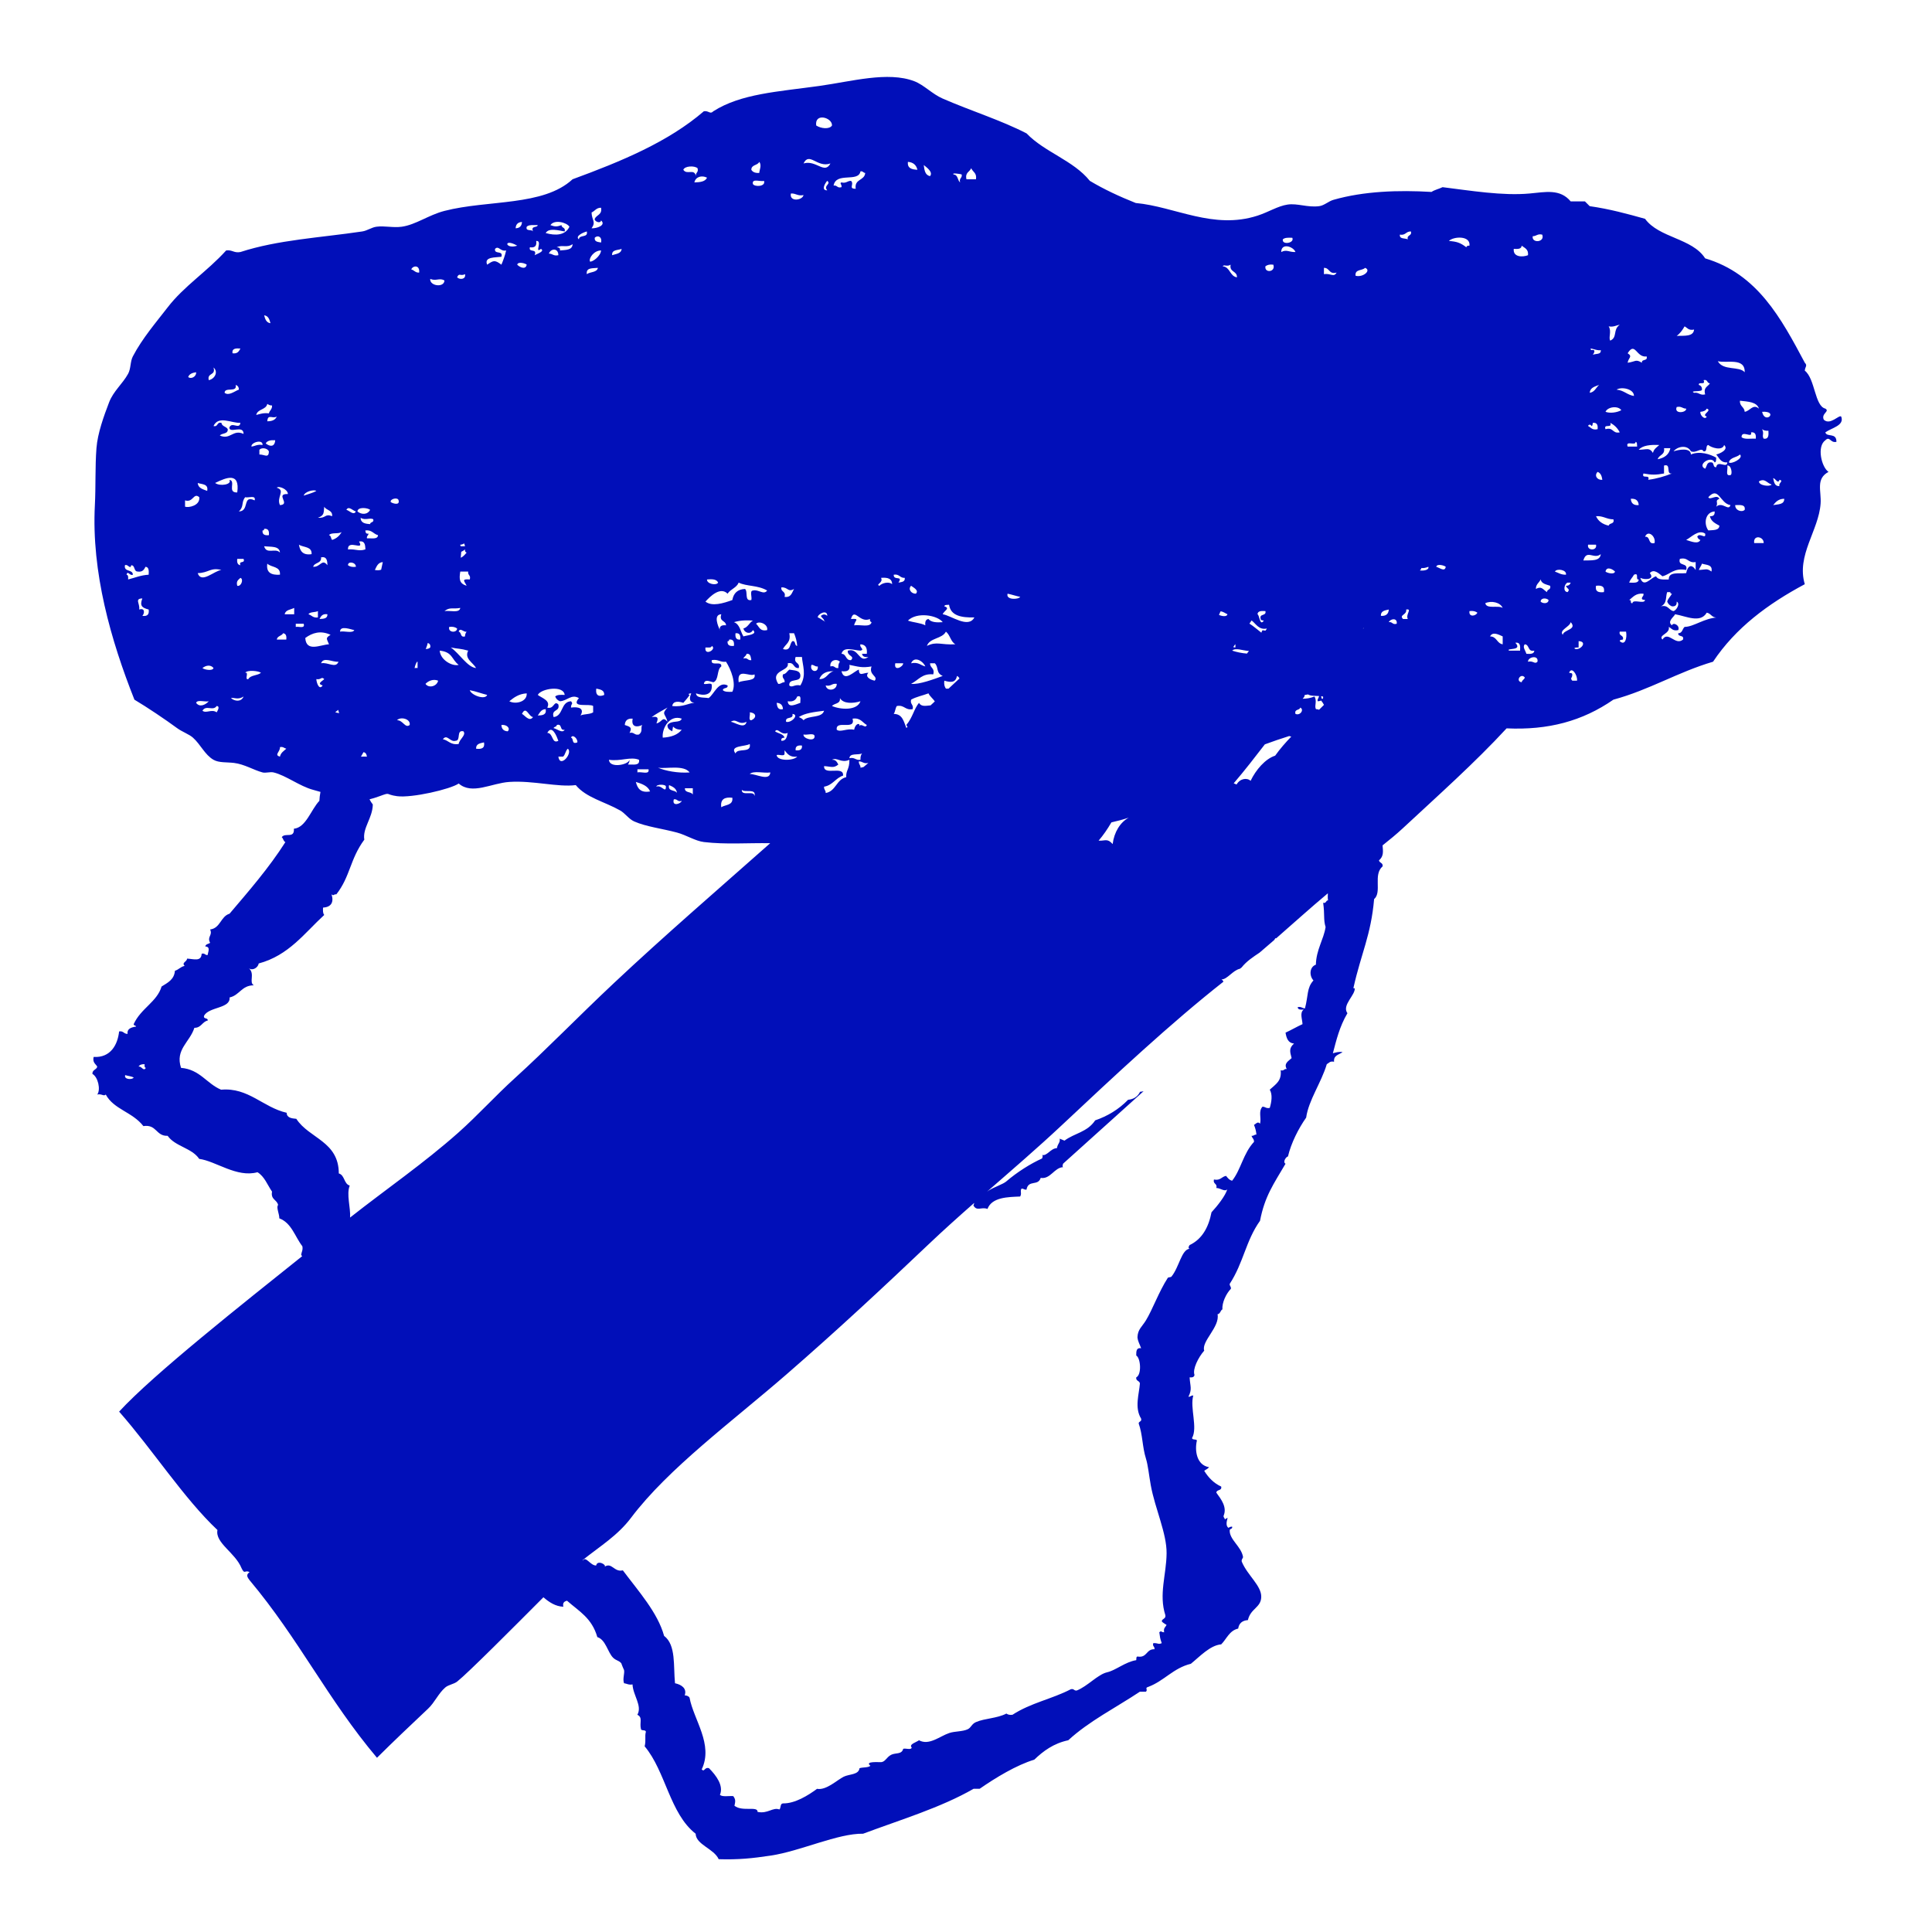 <?xml version="1.0" encoding="utf-8"?>
<!-- Generator: Adobe Illustrator 15.0.0, SVG Export Plug-In . SVG Version: 6.00 Build 0)  -->
<!DOCTYPE svg PUBLIC "-//W3C//DTD SVG 1.1//EN" "http://www.w3.org/Graphics/SVG/1.1/DTD/svg11.dtd">
<svg version="1.1" id="Calque_1" xmlns="http://www.w3.org/2000/svg" xmlns:xlink="http://www.w3.org/1999/xlink" x="0px" y="0px"
	 width="425.199px" height="425.2px" viewBox="0 0 425.199 425.2" enable-background="new 0 0 425.199 425.2" xml:space="preserve">
<path fill="#010FB9" d="M405.215,91.672c-0.482-0.453-2.436,2.018-3.83,0.696c-0.644-1.372,1.396-1.809,0.346-2.438
	c-2.354-0.546-2.247-6.569-4.523-8.354c0.037-0.866,0.652-1.078,0-1.742c-5.206-9.761-10.396-19.542-21.933-22.975
	c-2.853-4.457-10.146-4.475-13.228-8.703c-3.898-1.091-7.816-2.162-12.186-2.785c-0.356-0.34-0.706-0.688-1.046-1.045h-3.133
	c-2.343-2.817-5.546-2.062-9.051-1.739c-5.925,0.544-13.02-0.636-19.146-1.394c-0.78,0.383-1.744,0.577-2.437,1.047
	c-7.278-0.431-14.898-0.174-21.585,1.74c-1.085,0.309-2.008,1.244-3.133,1.392c-2.555,0.337-4.775-0.675-6.962-0.349
	c-2.161,0.325-4.126,1.633-6.614,2.439c-9.743,3.15-18.167-1.992-26.806-2.787c-3.568-1.42-6.975-3.005-10.098-4.873
	c-3.618-4.503-9.949-6.297-13.924-10.445c-5.76-2.957-12.11-4.899-18.451-7.658c-2.322-1.01-4.137-3.018-6.267-3.83
	c-5.813-2.212-13.798,0.057-20.888,1.045c-9.121,1.271-17.269,1.703-23.324,5.57c-0.729,0.76-0.993-0.174-2.089,0
	c-7.852,6.769-18.2,11.043-28.895,14.969c-6.463,5.983-18.625,4.492-28.198,6.963c-3.487,0.899-6.314,3.05-9.398,3.482
	c-1.918,0.268-3.734-0.244-5.571,0c-1.064,0.141-2.047,0.882-3.134,1.042c-9.198,1.372-18.524,1.835-26.805,4.527
	c-1.435,0.272-1.786-0.536-3.134-0.349c-4.204,4.649-9.27,7.839-12.881,12.533c-2.465,3.203-5.583,6.809-7.659,10.791
	c-0.595,1.141-0.4,2.658-1.044,3.83c-1.218,2.21-3.236,3.811-4.177,6.267c-1.148,2.998-2.531,6.785-2.786,10.094
	c-0.315,4.124-0.135,8.437-0.348,12.533c-0.769,14.771,3.512,29.736,8.704,42.82c2.817,1.674,6.797,4.354,9.397,6.266
	c1.096,0.806,2.651,1.346,3.481,2.09c1.719,1.542,2.611,3.769,4.524,4.873c1.203,0.692,2.926,0.5,4.526,0.694
	c2.281,0.279,4.325,1.572,6.268,2.09c0.705,0.187,1.685-0.183,2.436,0c2.744,0.664,5.717,3.033,8.704,3.83
	c0.576,0.154,1.103,0.306,1.607,0.456c-0.122,0.67-0.213,1.332-0.237,1.962c-1.844,1.938-2.958,5.895-5.612,6.141
	c0.169,2.271-1.958,0.766-2.67,1.87c0.363,0.266,0.346,0.903,0.801,1.072c-3.641,5.708-7.994,10.705-12.287,15.757
	c-1.984,0.602-1.988,3.178-4.274,3.478c0.602,1.344-0.747,1.556,0,2.936c-0.355,0.268-0.992,0.251-1.067,0.803
	c1.289,0.042,0.517,1.38,0.535,1.869c-0.646,0.108-0.583-0.489-1.336-0.266c-0.096,1.793-1.73,1.146-3.205,1.064
	c-0.042,0.741-1.281,0.862-0.536,1.605c-0.894,0.175-1.306,0.831-2.138,1.07c-0.164,1.97-1.627,2.644-2.938,3.468
	c-1.013,3.393-4.539,4.776-6.145,8.283c0.003,0.354,0.47,0.245,0.536,0.535c-1.291,0.169-2.036,0.627-1.871,1.604
	c-0.844,0.043-0.894-0.711-1.871-0.535c-0.299,2.869-1.847,5.847-5.608,5.61c-0.273,1.252,0.441,1.517,0.802,2.136
	c-0.167,0.725-1.116,0.664-1.069,1.604c1.232,0.659,1.866,3.461,1.069,4.538c0.975-0.236,1.421,0.474,1.869,0
	c1.784,3.296,5.858,3.814,8.281,6.947c2.946-0.451,2.741,2.244,5.341,2.137c1.652,2.355,5.344,2.673,6.944,5.078
	c3.616,0.461,8.284,4.203,12.824,2.936c1.558,0.934,2.188,2.797,3.206,4.273c-0.339,1.764,1.096,1.756,1.336,2.939
	c-0.473,0.487,0.295,2.008,0.265,2.938c2.716,1.022,3.438,4.043,5.076,6.144c0.154,0.867-0.18,1.239-0.266,1.866
	c0.049,0.13,0.129,0.229,0.22,0.315c-13.07,10.461-32.745,26.002-40.285,34.211c7.406,8.418,14.275,19.13,21.64,26.056
	c-0.548,2.858,3.91,4.953,5.3,8.394c0.719,1.521,0.728,0.299,1.767,0.883c-0.891,0.588-0.437,1.176,0.001,1.766
	c10.888,12.982,17.174,26.197,28.042,39.084c3.649-3.631,7.408-7.18,11.262-10.82c1.449-1.369,2.238-3.324,3.753-4.639
	c0.741-0.639,1.896-0.725,2.649-1.324c2.391-1.893,12.409-11.959,18.965-18.539c1.287,1.102,2.647,2.006,4.387,2.082
	c-0.21-0.92,0.245-1.172,0.798-1.334c2.669,2.354,5.471,3.797,6.681,8.014c1.855,0.568,2.29,3.388,3.476,4.541
	c0.689,0.677,1.428,0.631,1.869,1.336c-0.188-0.297,0.578,1.531,0.531,1.334c0.178,0.791-0.354,1.966,0,2.941
	c0.626,0.084,1.003,0.422,1.869,0.264c0.108,2.412,2.19,4.701,1.069,6.679c1.261,0.625,0.406,1.713,0.801,3.206
	c0.165,0.369,1.026,0.042,1.068,0.537c-0.29,1.076,0.071,1.822-0.267,3.201c4.638,5.519,5.517,14.789,11.22,19.236
	c0.075,2.42,4.021,3.273,5.074,5.605c4.408,0.133,7.392-0.187,11.488-0.799c6.521-0.978,14.755-4.91,20.297-4.808
	c8.299-3.104,17.076-5.726,24.312-9.888h1.337c3.522-2.448,8.117-5.227,12.018-6.407c2.004-1.918,4.255-3.586,7.481-4.274
	c4.594-4.226,10.469-7.164,15.765-10.687h1.332c0.502-0.472-0.367-0.828,0.537-1.069c3.486-1.314,5.479-4.132,9.35-5.074
	c1.928-1.556,4.253-4.092,6.675-4.271c1.205-1.199,1.782-3.029,3.74-3.477c0.173-1.155,0.893-1.777,2.141-1.867
	c0.581-2.582,2.866-2.701,2.935-5.077c0.072-2.489-3.017-4.749-4.271-7.743c-0.189-0.449,0.295-0.865,0.263-1.068
	c-0.368-2.301-3.02-3.817-2.936-5.879c0.021-0.418,0.678-0.209,0.533-0.802c-0.366-0.009-0.586,0.127-0.805,0.267
	c-0.965-0.684,0.099-2.588-0.265-2.137c-0.271,0-0.315,0.219-0.534,0.268c-0.013-0.34-0.341-0.368-0.266-0.801
	c0.789-1.865-0.507-3.582-1.604-5.074c0.052-0.756,1.271-0.336,1.069-1.338c-1.647-0.756-2.821-1.988-3.737-3.471
	c0.352-0.27,0.807-0.441,1.067-0.801c-2.716-0.422-3.206-3.621-2.672-5.879c-0.162-0.371-1.027-0.039-1.072-0.533
	c1.293-2.25-0.503-6.709,0.271-9.35c-0.507-0.061-0.595,0.301-1.066,0.268c0.863-1.742,0.38-2.227,0.263-4.271
	c0.608,0.07,1.003-0.069,1.071-0.537c-0.474-1.27,0.85-3.868,2.139-5.342c-0.678-2.047,3.482-5.205,2.937-8.014
	c0.627-0.086,0.598-0.826,1.066-1.068c-0.108-1.473,0.809-3.438,1.872-4.541c0.059-0.508-0.302-0.59-0.268-1.067
	c3.064-4.699,3.521-9.463,6.675-13.892c1.05-5.436,2.982-8.059,5.612-12.555c-0.668-0.345,0.08-1.502,0.537-1.603
	c0.699-2.964,2.319-6.146,4.005-8.548c0.54-3.854,3.335-7.682,4.54-11.756c0.475-0.235,0.678-0.744,1.6-0.533
	c-0.145-1.486,1.134-1.539,1.872-2.137c-0.917-0.117-1.497,0.104-2.134,0.268c0.769-2.889,1.446-5.825,3.203-8.814
	c-1.308-1.809,1.888-4.051,1.603-5.613c0.002,0.15-0.217,0.307-0.27,0c1.673-7.507,3.856-11.572,4.54-19.499
	c1.793-1.545-0.285-5.39,1.872-7.21c0.128-0.837-0.721-0.707-0.801-1.335c1.106-0.886,0.883-2.083,0.788-3.281
	c1.496-1.191,2.994-2.405,4.415-3.726c7.7-7.162,15.942-14.5,22.883-22.029c9.162,0.417,16.665-1.584,23.506-6.315
	c7.942-2.154,14.14-6.053,21.933-8.354c4.965-7.453,12.095-12.738,20.189-17.058c-1.888-6.355,3.07-11.825,3.481-17.754
	c0.19-2.757-1.12-5.443,1.74-6.963c-1.546-1.045-2.623-5.591-0.697-6.963c1.005-1.008,1.09,0.677,2.438,0.348
	c0.032-2.136-2.153-0.93-2.438-2.088C403.05,94.178,406,93.673,405.215,91.672z M31.327,135.535
	c0.471-0.439,0.669-1.835-0.697-1.391c0.223-1.285-1.085-2.397,0.697-2.437c-0.636,1.668-0.028,2.071,1.392,2.437
	C32.88,135.232,32.417,135.698,31.327,135.535z M32.719,126.483c-1.755,0.103-3.034,0.679-4.525,1.045
	c0.03-0.494,0.058-0.986-0.348-1.045c0.229-1.041,0.743,0.333,1.392,0c-0.002-1.273-2.042-0.509-1.74-2.088
	c0.648-0.333,1.164,1.043,1.393,0c0.896,0.033,0.498,1.359,1.393,1.391c1.094,0.166,1.423-0.433,1.74-1.043
	C32.783,124.796,32.771,125.622,32.719,126.483z M27.554,236.616c0.606,0.194,1.363,0.237,1.869,0.531
	C29.136,237.679,27.207,237.605,27.554,236.616z M30.49,234.747c0.228-0.396,0.673-0.574,1.338-0.535
	c-0.024,0.379-0.046,0.758,0.267,0.803C31.59,235.924,31.158,234.555,30.49,234.747z M291.376,58.949
	c1.305-0.028,1.054,1.5,2.785,1.043c-0.628,1.137-1.277,0.092-2.785,0.349V58.949z M290.303,153.183
	c-0.023,0.134-0.062,0.254-0.116,0.358c-0.017,0.001-0.032-0.003-0.049,0c0.012,0.01,0.021,0.021,0.033,0.031
	c-0.11,0.206-0.229,0.403-0.188,0.762c0.408-0.014,0.634-0.075,0.763-0.173c0.237,0.29,0.449,0.614,0.637,0.967
	c-0.36,0.363-0.72,0.729-1.082,1.08c-0.182-0.083-0.39-0.142-0.664-0.134c-0.453-0.629,0.312-1.757-0.349-2.785
	c-0.951,0.374-1.799,0.488-2.608,0.488c0.114-0.123,0.224-0.25,0.34-0.372c0.037-0.16,0.079-0.309,0.126-0.447
	c0.247-0.03,0.491-0.073,0.726-0.129C288.426,153.188,289.262,153.125,290.303,153.183z M290.748,153.224
	c0.109,0.011,0.218,0.021,0.331,0.037c0.043,0.038,0.085,0.075,0.124,0.116c0.012,0.438-0.121,0.472-0.323,0.388
	C290.858,153.614,290.803,153.433,290.748,153.224z M285.11,157.119c-0.306-1.117,0.903-0.721,1.045-1.391
	C287.085,156.13,286.186,157.574,285.11,157.119z M268.611,134.558c0.471-0.035,1.104,0.442,1.529,0.629
	c-0.122,0.651-1.331,0.4-1.862,0.143C268.385,135.068,268.498,134.813,268.611,134.558z M271.882,142.498
	c-0.167-0.004-0.322-0.04-0.471-0.085c0.15-0.217,0.302-0.438,0.451-0.653C271.906,141.969,271.912,142.215,271.882,142.498z
	 M274.881,143.268c-0.19,0.221-0.352,0.42-0.438,0.563c-0.003,0.004-0.004,0.008-0.006,0.011c-1.204-0.096-2.271-0.329-3.251-0.647
	C271.865,142.473,273.57,143.211,274.881,143.268z M277.452,136.231c0.009,0.34,0.426,0.27,0.694,0.348
	c-0.903,1.324-0.912-1.143-1.392-1.393c0.051-0.76,0.877-0.747,1.741-0.695C278.758,135.681,277.082,134.934,277.452,136.231z
	 M278.812,138.324c-0.088,0.164-0.18,0.32-0.289,0.456c-0.051,0.064-0.63-0.14-0.701-0.031c-0.094,0.141-0.159,0.312-0.218,0.494
	c-0.875-0.665-1.674-1.407-2.626-1.997c0.158-0.231,0.317-0.461,0.475-0.692C276.373,137.217,277.035,138.716,278.812,138.324z
	 M278.372,163.818c1.745-0.645,3.528-1.251,5.347-1.825c0.15,0.046,0.312,0.078,0.469,0.118c-1.255,1.303-2.458,2.668-3.549,4.197
	c-2.172,0.694-4.246,3.119-5.408,5.541c-0.771-0.73-2.314-0.541-3.083,0.805c-0.208-0.088-0.421-0.174-0.63-0.263
	C273.975,169.521,276.19,166.642,278.372,163.818z M282.325,52.683c0.41-0.401,1.231-0.396,2.089-0.349
	C284.96,53.529,282.083,53.987,282.325,52.683z M285.11,55.467c-1.459,0.046-1.943-0.634-3.134,0
	C281.972,53.375,284.662,54.25,285.11,55.467z M278.497,58.601c0.402-0.292,0.933-0.461,1.739-0.349
	C280.82,59.905,278.234,60.172,278.497,58.601z M270.838,58.252c-0.318,1.709,1.458,1.326,1.391,2.785
	c-1.599-0.255-1.463-2.25-3.132-2.437C269.337,58.134,270.025,58.772,270.838,58.252z M244.599,180.993
	c1.323-0.294,2.598-0.638,3.813-1.04c-1.873,1.022-3.204,3.164-3.538,5.814c-1.175-1.363-1.712-0.647-3.091-0.756
	C242.798,183.839,243.729,182.485,244.599,180.993z M224.537,131.359c-0.433,0.633-3.228,0.696-2.784-0.697
	C222.727,130.847,223.562,131.173,224.537,131.359z M199.726,159.983c-0.084,0.079-0.167,0.156-0.25,0.235
	c-0.575-1.388-0.832-3.095-2.789-3.099c0.355-0.457,0.341-1.282,0.695-1.74c1.694-0.3,1.788,0.998,3.481,0.695
	c0.253-1.065-0.6-1.023-0.349-2.088c1.103-0.638,2.572-0.91,3.831-1.392c0.247,0.615,1.035,1.193,1.385,1.782
	c-0.309,0.287-0.62,0.577-0.93,0.864c-0.92,0.062-2.025,0.396-2.545-0.559c-1.146,1.407-1.345,3.136-2.785,4.873
	C199.545,159.708,199.639,159.843,199.726,159.983z M176.842,158.512c-0.255-0.327-0.631-0.529-1.045-0.697
	c1.346-0.879,3.31-1.104,5.572-1.394C180.864,158.125,177.91,157.375,176.842,158.512z M179.278,161.994
	c0.116,1.376-2.623,0.562-2.436-0.348C177.563,161.852,179.129,161.214,179.278,161.994z M148.297,175.918
	c0.838-0.144,0.756,0.636,1.74,0.346C149.86,176.891,147.815,177.607,148.297,175.918z M147.252,172.785
	c0.806,0.355,1.621,0.701,1.741,1.74C148.608,173.75,146.915,174.283,147.252,172.785z M144.814,168.957
	c1.831,0.294,5.674-0.679,6.964,1.043C149.168,170.198,146.377,169.638,144.814,168.957z M134.022,167.215
	c2.584,0.39,4.73-0.762,6.614,0c0.229,1.387-1.323,0.997-2.436,1.043c0.184-0.279,0.363-0.564,0.348-1.043
	C138.317,168.356,134.093,169.142,134.022,167.215z M125.668,155.728c-0.032-0.952,0.58-0.701,0-1.394
	c-2.312,0.126-1.639,3.235-3.829,3.481c-0.566-1.842,1.462-1.091,1.044-2.785c-1.011-0.971-0.903,1.143-2.438,0.697
	c0.798-1.529-1.087-2.049-2.089-2.785c0.697-1.418,5.715-2.197,5.918,0c-0.856-0.048-1.677-0.055-2.088,0.346
	c0.195,0.503,0.542,0.85,1.044,1.045c1.648-0.089,2.493-1.653,4.178-0.697c-1.953,2.288,2.354,1.134,3.133,1.742v1.392
	c-0.687,0.475-1.988,0.333-2.785,0.697C128.661,155.982,127.452,155.462,125.668,155.728z M127.061,163.385
	c-1.361,0.549-0.721-0.904-1.393-1.043C126.019,161.465,127.208,162.619,127.061,163.385z M122.884,163.037
	c-1.494,0.782-1.094-1.742-2.438-1.739C121.51,159.355,122.535,162.096,122.884,163.037z M121.839,160.252
	c0.085-0.379,0.691-0.235,0.695-0.697c1.299-0.37,0.55,1.307,1.74,1.045C123.79,161.506,122.473,160.346,121.839,160.252z
	 M123.927,166.518c0.502-0.424,0.528-1.328,1.044-1.739c1.177,0.938-1.73,4.409-2.087,1.739H123.927z M103.388,151.897
	c1.369,0.255,2.524,0.725,3.83,1.045C106.777,154.121,103.724,153.019,103.388,151.897z M104.78,164.779
	c-0.05-1.095,0.894-1.198,1.741-1.394C106.764,164.672,105.971,164.924,104.78,164.779z M102.692,128.92
	c-1.597-0.505-1.673-1.409-1.394-3.133h1.741c-0.144,0.841,0.636,0.758,0.348,1.742C101.36,127.357,102.325,128.008,102.692,128.92z
	 M102.692,139.016c-0.186,0.281-0.362,0.566-0.349,1.045c-1.117,0.305-0.721-0.904-1.393-1.045
	C101.247,137.995,102.072,139.225,102.692,139.016z M102.692,121.611c-0.363,0.449-0.738,0.887-1.29,1.148
	c0.02-0.422,0.079-0.863,0.104-1.312c0.303-0.153,0.605-0.307,0.836-0.533C102.288,121.319,102.42,121.535,102.692,121.611z
	 M101.39,120.225c-0.032-0.115-0.06-0.229-0.109-0.343c0.366-0.02,0.639-0.133,0.865-0.292c0.074,0.194,0.146,0.398,0.198,0.627
	C102.041,120.205,101.713,120.216,101.39,120.225z M101.299,133.795c-0.178,1.215-2.274,0.51-3.48,0.697
	C99.026,133.542,99.576,134.104,101.299,133.795z M100.603,138.32c-0.03,1.036-2.076,0.932-1.74-0.349
	C99.67,137.86,100.199,138.028,100.603,138.32z M100.951,146.328c-1.421,0.368-4.031-1.069-4.178-3.133
	C99.651,143.489,99.379,145.171,100.951,146.328z M100.255,163.037c1.262-0.015,0.082-2.471,1.74-2.088
	c0.676,0.852-0.892,1.685-1.045,2.785c-1.793,0.286-2.227-0.791-3.48-1.045C98.402,161.445,99.051,163.403,100.255,163.037z
	 M99.21,142.498c1.712,0.342,2.042,0.198,3.83,0.697c-0.9,1.77,1.058,2.602,1.739,3.828
	C102.891,146.883,101.093,143.792,99.21,142.498z M132.282,53.377c-0.665-0.146-1.498-0.124-1.393-1.043
	C131.542,51.65,132.567,52.131,132.282,53.377z M182.066,41.889c-1.543,0.044-0.312-1.812,0-2.088
	C183.004,40.537,181.131,40.812,182.066,41.889z M176.146,154.682c-0.968,0.307-2.653,1.259-2.786-0.348
	c1.232,0.187,1.794-0.296,2.09-1.045C176.496,152.94,176.067,154.066,176.146,154.682z M174.406,157.119
	c1.572,0.148-0.265,2.062-1.394,1.74C172.727,157.53,174.691,158.449,174.406,157.119z M176.146,150.853
	c-1.271-0.309-1.854,0.616-2.438,0c-0.175-1.683,2.43-0.588,2.438-2.088c0.027-1.304-1.366-1.188-2.438-1.394
	c-0.466,0.349-0.685,0.943-1.395,1.045c-0.285,0.984,0.492,0.901,0.351,1.74c-0.624-0.044-0.735,0.427-1.394,0.348
	c-1.927-3.105,2.619-2.748,2.088-4.527c1.527-0.366,1.145,1.18,2.438,1.045c0.325-1.365-1.208-0.877-0.694-2.437h1.392
	C176.606,146.413,177.576,148.514,176.146,150.853z M172.315,156.074c-1.165,0.239-1.271-0.583-1.391-1.392
	C171.811,154.724,172.274,155.189,172.315,156.074z M165.702,129.965c-0.771,0.043-0.147,1.476-0.348,2.09
	c-1.604,0.327-0.668-1.888-1.394-2.438c-1.666,0.074-2.52,0.96-2.784,2.438c-1.989,0.725-4.473,1.48-5.919,0.347
	c1.017-1.13,3.254-3.362,4.874-1.74c0.624-1.001,1.97-1.28,2.438-2.436c1.742,0.86,4.216,0.529,6.267,1.74
	C168.081,131.032,166.876,129.632,165.702,129.965z M168.836,138.67c-1.641,0.359-1.75-0.804-2.438-1.394
	C167.011,136.573,169.104,137.335,168.836,138.67z M161.524,136.928c1.634-0.488,3.105-0.412,4.178-0.349
	c-0.807,0.468-1.082,1.47-2.089,1.74c0.226,1.027,1.581,1.363,2.089,0.351c1.186,0.981-1.375,1.151-2.089,1.391
	C162.954,138.979,162.824,137.37,161.524,136.928z M161.524,142.149c-0.911,0.098-1.497-0.126-1.393-1.045
	c0.296,0.065,0.329-0.135,0.349-0.349C161.398,140.651,161.623,141.239,161.524,142.149z M165.354,145.283
	c-0.838,0.142-0.755-0.636-1.741-0.349c0.123-0.457,0.613-0.546,0.696-1.043C165.228,143.785,165.207,144.617,165.354,145.283z
	 M161.873,139.365c0.917-0.104,1.142,0.481,1.044,1.391C161.999,140.863,161.775,140.275,161.873,139.365z M166.051,148.416
	c0.444,1.57-2.161,1.143-3.481,1.74C162.143,146.827,164.984,149.061,166.051,148.416z M165.006,156.771
	c1.596,0.154,1.473,1.26,0.349,1.742C164.599,158.571,165.197,157.278,165.006,156.771z M158.393,138.67
	c-0.004-0.032,0-0.057-0.002-0.087c-0.301-0.687-1.49-3.316,0.351-3.397c-0.534,1.694,1.01,1.311,1.045,2.438
	c-0.879-0.097-1.451,0.118-1.396,0.958C158.465,138.754,158.488,138.81,158.393,138.67z M147.949,160.949
	c0.39-2.058-0.301-0.34,2.088-0.349c-0.867,1.106-2.306,1.64-4.179,1.742c-0.219-2.108,1.564-5.134,4.179-4.179
	c-0.362,1.083-2.194,0.229-3.134,1.392C146.845,160.428,147.438,160.646,147.949,160.949z M140.637,161.646
	c-1.064,0.25-1.023-0.601-2.088-0.348c0.698-1.274-0.026-1.385-1.045-1.742c0.064-0.979,0.604-1.483,1.74-1.392
	c-0.405,1.868,0.972,1.949,2.089,1.392C140.935,160.287,141.545,160.914,140.637,161.646z M142.726,169.303
	c0.278,1.324-1.646,0.442-2.437,0.697v-0.697H142.726z M158.044,128.226c-0.414,0.725-2.547,0.252-2.438-0.697
	C156.761,127.417,157.748,127.477,158.044,128.226z M155.258,142.498c0.552-0.031,1.328,0.167,1.392-0.349
	C157.867,142.851,154.974,144.553,155.258,142.498z M174.406,141.104c-0.717,0.562-0.273,2.28-2.09,1.742
	c0.513-1.115,1.828-1.422,1.395-3.481h1.044c0.345,0.816,0.611,1.709,0.697,2.785C174.792,142.11,175.208,140.998,174.406,141.104z
	 M172.665,131.359c0.372-1.302-0.863-0.993-0.697-2.091c1.491-0.076,1.418,1.159,2.785,0.349
	C174.279,130.42,174.144,131.559,172.665,131.359z M111.743,160.949c-0.886-0.043-1.351-0.507-1.395-1.394
	C111.519,159.405,112.406,160.291,111.743,160.949z M115.92,152.594c0.126,1.866-2.458,2.486-3.829,1.74
	C113.113,153.5,114.173,152.703,115.92,152.594z M117.314,157.815c-0.838,1.15-1.852-0.444-2.438-0.697
	C115.782,155.198,116.339,157.715,117.314,157.815z M118.357,157.467c0.447-0.597,0.721-1.37,1.742-1.394
	C120.32,157.341,119.378,157.443,118.357,157.467z M131.238,151.549c0.85,0.196,1.791,0.298,1.74,1.394
	C131.985,153.378,130.986,153.215,131.238,151.549z M143.074,174.178c-2.123,0.381-2.784-0.699-3.134-2.09
	C141.269,172.501,142.567,172.944,143.074,174.178z M146.904,155.728c-1.427,1.515-0.441,1.274,0,3.131
	c-1.137-1.376-1.163,0.116-2.437,0.348c0.376-0.999,0.565-1.652-1.044-1.391C144.486,157.021,145.727,156.407,146.904,155.728z
	 M146.555,173.133c-0.012,1.596-0.99-0.512-2.088,0C144.41,172.561,146.613,172.561,146.555,173.133z M152.474,173.481v1.391
	c-0.329-0.714-1.793-0.294-1.74-1.391H152.474z M147.949,155.379c0.177-1.237,1.589-0.988,2.437-0.697
	c0.482-0.562,0.985-1.102,1.393-1.739c-0.535-0.186-0.021-0.364,0.349-0.349c-0.425,1-0.509,1.918,0.696,2.088
	C151.656,154.691,150.351,155.673,147.949,155.379z M156.65,150.853c0.061-0.753-1.232-0.157-1.739-0.349
	c0.2-1.147,1.313-0.499,2.089-0.348c1.266-0.473,0.7-2.781,1.739-3.481c0.211-1.37-2.408,0.089-2.089-1.392
	c1.435-0.272,1.788,0.533,3.135,0.349c1.128,1.776,2.271,4.792,1.393,6.614c-0.859,0.046-1.678,0.053-2.089-0.348
	c0.039-0.658,1.149-0.242,1.044-1.045c-2.041-1.001-2.919,1.875-4.177,2.785c-1.079-0.196-2.648,0.096-2.785-1.043
	C154.912,153.208,156.786,153.021,156.65,150.853z M161.177,175.57c0.206,1.713-1.528,1.489-2.438,2.088
	C158.496,175.905,159.462,175.365,161.177,175.57z M160.829,158.858c1.315-0.875,1.638,0.845,3.479,0
	C163.925,160.592,161.668,158.915,160.829,158.858z M165.006,163.733c0.42,2.16-2.703,0.777-3.133,2.088
	C160.438,164.023,164.098,164.345,165.006,163.733z M166.051,175.221c0.002-1.396-2.914,0.128-2.787-1.392
	C163.942,174.544,166.482,173.399,166.051,175.221z M165.006,170.348c0.824-0.801,3.125-0.126,4.524-0.348
	C169.399,172.031,166.367,170.294,165.006,170.348z M173.36,161.297c-0.195,0.847-0.298,1.79-1.392,1.739
	c-0.127-0.592,0.272-0.657,0.697-0.694c-0.28-0.882-1.434-0.889-2.089-1.394C171.205,160.008,171.854,161.963,173.36,161.297z
	 M172.665,165.822v-0.697c0.63,0.764,1.17,1.616,2.785,1.393c-0.787,0.943-4.42,1.023-4.525-0.348
	C171.429,165.98,172.724,166.577,172.665,165.822z M175.103,165.125c-0.104-0.917,0.481-1.141,1.392-1.043
	C176.6,164.999,176.013,165.225,175.103,165.125z M178.582,146.328c0.626-0.045,0.733,0.425,1.394,0.347
	C180.18,148.213,178.095,147.876,178.582,146.328z M184.851,153.637c0.74,1.291,2.889,1.206,4.524,0.697
	c-0.746,2.116-4.388,1.859-6.268,1.045C183.619,154.728,185.019,154.967,184.851,153.637z M181.717,150.853
	c1.207,0.279,1.338-0.519,2.438-0.349C184.204,151.98,181.944,152.266,181.717,150.853z M184.501,147.022
	c-0.838,0.144-0.756-0.636-1.741-0.348c-0.211-1.3,1.265-1.827,2.09-1.043C184.579,145.94,184.476,146.417,184.501,147.022z
	 M183.458,147.719c-1.311,0.315-1.471,1.779-3.134,1.742C180.764,148.277,181.792,147.68,183.458,147.719z M181.369,136.58
	c0.813,0.771-0.894-0.609-1.395-0.696c-0.075-0.725,2.103-1.881,2.09-0.349c-0.517-0.403-0.879-0.403-1.394,0
	C180.794,135.992,181.284,136.083,181.369,136.58z M181.369,168.606c1.578,0.1,2.085,0.512,3.132-0.348
	c-0.302-0.508-0.521-1.102-1.394-1.043c1.128-0.629,2.009,0.825,3.829,0c0.043,2.146-0.801,2.282-0.695,3.828
	c-2.19,0.479-2.245,3.094-4.525,3.481c0.044-0.623-0.426-0.734-0.348-1.391c1.894-0.312,2.515-1.893,4.176-2.437
	C185.746,168.408,181.236,170.827,181.369,168.606z M184.154,160.6c-0.317-2.29,4.237,0.292,3.48-2.437
	c1.765-0.257,2.154,0.862,3.133,1.392c-0.316,0.954-1.221-0.618-1.741,0.349c0.522-0.753-0.706-0.971-1.044,0.696
	C186.369,160.237,184.97,161.243,184.154,160.6z M189.724,165.822c-0.271,0.311-0.375,0.786-0.348,1.394
	c-1.1,0.169-1.229-0.627-2.438-0.349C187.01,165.661,188.857,166.231,189.724,165.822z M191.112,167.91
	c-0.35,0.298-0.699,0.597-1.053,0.891c-0.213,0.067-0.438,0.121-0.684,0.156c0.044-0.627-0.428-0.736-0.349-1.394
	C189.846,167.555,190.052,168.16,191.112,167.91z M191.116,148.067c-1.1-0.033-2.076,0.93-2.09-0.697
	c-1.017,0.292-3.211,2.866-3.829,0.349c1.19,0.146,1.982-0.104,1.74-1.392c2.002,0.392,2.715,0.704,4.874,0.347
	c-0.679,1.931,1.542,2.116,0.697,3.133C191.61,149.62,190.247,148.98,191.116,148.067z M191.812,136.928
	c-0.246,1.261-2.537,0.479-3.829,0.697c0.167-1.115,1.364-1.533-0.696-1.394c0.753-2.652,1.868,1.001,4.179,0
	C191.407,136.636,191.542,136.852,191.812,136.928z M189.375,143.195c1.042-0.229-0.333-0.745,0-1.394
	c1.115,0.046,1.532,0.79,1.393,2.09h-1.044c0.084,0.612,0.599,0.793,1.394,0.695c-2.131,1.537-2.058-2.112-4.525-1.391
	c-0.205,1.221,1.645,1.145,0.695,2.088c-1.255,0.096-0.944-1.376-2.088-1.392C185.641,142.167,187.85,143.121,189.375,143.195z
	 M193.553,128.92c-0.946-0.318,0.926-0.646,0.348-1.74c1.412-0.137,2.428,0.126,2.437,1.394
	C195.625,127.901,194.057,128.336,193.553,128.92z M203.649,137.625c-1.062-0.564-2.644-0.605-3.831-1.045
	c1.976-1.966,6.466-1.204,7.66,0.349c-1.389,0.111-2.572,0.02-3.133-0.697C203.734,136.314,203.552,136.831,203.649,137.625z
	 M203.649,146.674c-1.03-0.244-1.516-1.037-3.134-0.697C201.188,144.325,203.104,145.429,203.649,146.674z M197.73,128.226
	c1.101-1.674-1.089-0.322-1.044-1.742c1.272-0.229,1.336,0.753,2.438,0.697C199.229,128.099,198.396,128.08,197.73,128.226z
	 M198.775,145.977c0.008,0.797-2.113,1.896-1.741,0H198.775z M201.561,130.662c-1.043,0.024-1.767-1.023-1.045-1.742
	C201.102,129.353,202.294,129.933,201.561,130.662z M200.515,150.504c1.679-0.871,2.415-2.323,4.874-2.088
	c0.4-1.444-0.729-1.356-0.694-2.439h1.044c0.907,0.882,0.174,2.114,1.74,2.787C205.48,149.489,202.291,150.696,200.515,150.504z
	 M203.998,142.149c0.628-1.807,3.36-1.515,4.178-3.133c0.926,0.701,1.042,2.208,2.088,2.785
	C207.033,141.982,206.201,141.087,203.998,142.149z M207.827,149.807c1.466,0.431,2.498,0.453,2.784-1.043
	c0.312,0.149,0.479,0.348,0.542,0.568c-0.801,0.745-1.593,1.48-2.383,2.215c-0.204,0.028-0.404,0.033-0.596,0.001
	C207.883,151.144,207.717,150.617,207.827,149.807z M207.479,135.187c0.216-0.729,1.786-1.309,0.35-1.74
	c0.056-0.409,0.634-0.294,1.043-0.349c0.354,2.432,2.718,2.854,5.571,2.785C213.121,138.411,209.354,135.465,207.479,135.187z
	 M213.745,37.017c0.331,0.83,1.288,1.032,1.044,2.437h-2.088C212.347,37.938,213.421,37.855,213.745,37.017z M211.657,38.408
	c0.142,0.841-0.638,0.758-0.35,1.742c-0.599-0.446-0.433-1.659-1.394-1.742C209.214,37.977,211.354,38.255,211.657,38.408z
	 M204.694,38.756c-1.091-0.185-1.254-1.298-1.394-2.437C203.991,36.881,205.398,37.879,204.694,38.756z M199.818,35.625
	c1.188,0.087,1.845,0.708,2.091,1.74C200.7,37.295,199.646,37.075,199.818,35.625z M189.375,37.713
	c0.562-0.098,0.599,0.329,1.044,0.348c-0.127,1.729-2.438,1.274-2.089,3.479c-1.73,0.026-0.227-1.023-1.044-1.74
	c-0.819-0.009-1.024,0.601-2.089,0.349c-0.517,0.152,0.138,0.444,0,1.043c-0.984,0.289-0.901-0.49-1.74-0.347
	C183.999,37.768,188.92,40.228,189.375,37.713z M183.109,27.617c-0.545,0.897-2.459,0.684-3.48,0
	C179.244,24.756,183.181,25.853,183.109,27.617z M182.761,35.971c-1.275,2.489-3.133-0.825-5.918,0
	C178.118,33.322,179.873,37.014,182.761,35.971z M174.057,42.586c1.122-0.077,1.473,0.616,2.785,0.348
	C176.613,44.112,173.681,44.498,174.057,42.586z M168.139,39.801c0.451,1.291-2.062,1.383-2.438,0.697
	C165.423,39.174,167.349,40.054,168.139,39.801z M167.095,35.625c0.608,0.708,0.029,1.82,0,2.437
	c-0.866,0.052-1.445-0.181-1.741-0.697C165.353,36.202,166.752,36.444,167.095,35.625z M155.606,39.104
	c-0.394,0.882-1.543,1.01-2.785,1.045C153.087,38.896,154.435,38.515,155.606,39.104z M153.519,37.017
	c0.287,0.984-0.491,0.901-0.348,1.74c-0.376-1.779-1.99-0.157-2.785-1.392C150.695,36.509,152.82,36.42,153.519,37.017z
	 M136.809,54.771c-0.081,1.078-1.234,1.086-2.089,1.394C134.599,54.884,135.988,55.11,136.809,54.771z M130.193,46.764
	c0.734-0.309,1.029-1.06,2.09-1.045c0.286,1.563-0.998,1.555-1.393,2.438c-0.149,0.562,1.297,1.169,1.393,0.349
	c1.179,1.088-0.974,1.792-2.09,1.739C131.224,48.793,130.242,48.496,130.193,46.764z M132.282,55.119
	c-0.094,1.313-1.992,2.633-2.438,2.437C129.532,56.811,130.74,55.112,132.282,55.119z M131.585,58.949
	c-0.205,1.069-1.718,0.834-2.437,1.392C128.927,58.84,130.438,59.078,131.585,58.949z M129.149,50.94
	c0.336,1.496-1.709,0.612-1.74,1.742C126.481,51.958,128.393,51.137,129.149,50.94z M123.231,55.119
	c0.127-0.592-0.271-0.657-0.696-0.696c1.15-0.636,2.235,0.213,3.481-0.697C125.98,55.082,124.504,54.999,123.231,55.119z
	 M122.884,56.164c-1.063,0.25-1.269-0.357-2.089-0.348C121.241,54.633,122.88,54.544,122.884,56.164z M124.275,50.94
	c0.254-0.949-0.689-0.701-0.695-1.393c-0.985,0.366-1.45,0.366-2.438,0c0.81-1.289,3.571-0.625,4.178,0.351
	c-0.892,1.92-3.082,2.005-5.222,1.391C120.772,50.065,123.024,50.745,124.275,50.94z M119.053,54.771
	c0.948,0.529-0.933,1.122-1.391,1.394c0.65-1.581-1.385-0.475-1.045-1.742c1.089,0.161,1.554-0.303,1.393-1.392
	C119.498,52.887,117.538,55.951,119.053,54.771z M115.92,49.898c0.449-0.481,1.512-0.347,2.437-0.351
	c-0.14,0.672-1.594,0.032-1.043,1.393C117.057,50.385,115.61,51.021,115.92,49.898z M115.92,58.252c-0.247,1.252-1.633,0.49-2.089,0
	C113.979,57.477,115.68,57.98,115.92,58.252z M114.876,48.853c-0.042,0.886-0.506,1.35-1.394,1.391
	C113.526,49.36,113.991,48.896,114.876,48.853z M113.832,54.074C111.089,54.951,110.739,52.28,113.832,54.074L113.832,54.074z
	 M110.35,56.512c0.458-1.502-1.656-0.431-1.392-1.742c0.804-0.81,1.123,0.645,2.437,0.348c-0.26,1.132-0.629,2.154-1.045,3.133
	c-1.438-1.084-1.75-0.962-3.132,0C106.456,56.491,109.056,56.691,110.35,56.512z M102.343,60.34c0.246,1.206-1.219,1.25-1.74,0.697
	C101.051,59.946,101.323,60.858,102.343,60.34z M97.819,61.734c-0.075,1.654-3.301,1.215-3.133-0.349
	C96.062,61.938,96.704,61.063,97.819,61.734z M92.248,59.992c-0.866,0.055-1.077-0.546-1.74-0.694
	C90.861,58.413,92.434,58.246,92.248,59.992z M91.899,145.631v1.391c-0.258-0.041-0.469-0.018-0.651,0.028
	c0.075-0.496,0.253-0.947,0.491-1.369C91.794,145.667,91.842,145.644,91.899,145.631z M80.412,116.736
	c1.453-0.174,1.761,0.792,2.784,1.045c-0.049,0.995-1.451,0.638-2.437,0.697c-0.097-0.562,0.329-0.599,0.349-1.043
	C80.517,117.563,80.451,117.163,80.412,116.736z M74.411,156.213c0.092,0.246,0.166,0.494,0.232,0.738
	c-0.161-0.005-0.335-0.064-0.846-0.181C73.95,156.533,74.256,156.449,74.411,156.213z M70.664,145.977
	c0.528-1.509,2.538-0.193,3.829-0.346C73.907,147.199,72.128,145.655,70.664,145.977z M73.101,118.826
	c-0.299-0.281-0.207-0.954-0.696-1.045c0.479-0.682,2.134-0.188,2.785-0.697C74.74,117.912,74.064,118.512,73.101,118.826z
	 M68.924,124.744c0.258-1.019,1.879-0.673,1.74-2.088c1.268-0.222,1.368,0.719,1.394,1.74
	C70.836,122.843,70.568,124.831,68.924,124.744z M72.058,135.187c0.05,0.979-0.853,1.003-1.741,1.045
	C70.634,135.62,70.963,135.023,72.058,135.187z M78.323,112.56c-0.464,0.991-1.548-0.268-2.088-0.349
	C76.698,111.22,77.783,112.479,78.323,112.56z M81.457,112.211c-0.597,1.126-1.943,1.067-2.786,0.349
	C78.699,111.499,80.947,111.743,81.457,112.211z M82.152,114.299c0.191,0.772-0.665,0.496-0.695,1.045
	c-1.1-0.062-2.077-0.244-2.089-1.394C80.394,114.613,81.523,113.848,82.152,114.299z M69.619,108.035
	c-0.794,0.481-1.843,0.708-2.785,1.043C67.129,108.12,69.124,107.71,69.619,108.035z M68.576,121.959
	c-1.923,0.296-2.562-0.688-2.785-2.09C66.762,120.522,68.696,120.213,68.576,121.959z M69.968,134.492v1.392
	c-1.096,0.167-1.361-0.497-2.089-0.697C68.232,134.612,69.357,134.81,69.968,134.492z M69.968,113.951
	c1.455-0.521,1.243-1.128,1.393-2.437c0.434,0.845,1.854,0.701,1.74,2.088C71.427,112.978,71.844,114.092,69.968,113.951z
	 M77.975,138.67c-0.37,0.788-2.187,0.13-3.133,0.346C74.828,137.54,77.333,138.585,77.975,138.67z M76.583,124.396
	c-0.023-0.982,1.788-0.645,1.739,0.348C77.516,124.855,76.987,124.687,76.583,124.396z M76.583,120.914
	c-0.077-2.354,3.731,0.5,2.437-1.74c1.267-0.222,1.368,0.721,1.394,1.74C78.898,121.393,78.471,120.809,76.583,120.914z M80,165.537
	c0.374,0.059,0.633,0.287,0.76,0.981c-0.416-0.023-0.878,0-1.32,0.003C79.632,166.211,79.818,165.88,80,165.537z M84.247,123.707
	c-0.122,0.55-0.241,1.109-0.363,1.671c-0.339,0.143-0.798,0.165-1.383,0.063C82.892,124.671,83.165,123.785,84.247,123.707z
	 M87.723,110.123c0.333,1.254-1.502,0.616-1.74,0.348C85.814,109.788,87.578,109.35,87.723,110.123z M90.16,159.555
	c-0.986,0.812-1.483-1.093-2.785-1.043C88.144,157.652,90.436,158.216,90.16,159.555z M94.142,141.506
	c0.378,0.105,0.661,0.411,0.543,0.992c-0.228,0.241-0.634,0.358-1.001,0.324c0.039-0.077,0.08-0.155,0.114-0.233
	C93.946,142.25,94.051,141.883,94.142,141.506z M96.426,149.807c-0.28,1.278-2.093,1.723-2.785,0.697
	C94.357,149.759,95.456,149.398,96.426,149.807z M61.613,111.166c-0.838-1.768,1.309-3.225-0.695-3.828
	c0.4-0.49,2.441,0.322,2.438,1.391C60.44,108.627,64.062,111.018,61.613,111.166z M60.917,91.672
	c-0.316,0.727-1.027,1.06-2.089,1.043C58.937,91.004,59.993,92.256,60.917,91.672z M58.48,97.59c0.32-0.607,1.088-0.769,2.088-0.697
	C60.45,98.455,59.376,98.298,58.48,97.59z M59.176,99.33c-0.012,1.627-0.99,0.665-2.088,0.697v-1.043
	C57.65,98.389,58.882,98.664,59.176,99.33z M59.525,71.133c-0.924-0.122-1.175-0.915-1.392-1.742
	C59.057,69.511,59.307,70.306,59.525,71.133z M58.828,88.887c0.279,0.183,0.564,0.364,1.045,0.349
	c0.053,0.864-0.548,1.078-0.697,1.74c-1.196-0.153-1.951,0.137-2.785,0.348C56.671,89.978,58.549,90.233,58.828,88.887z
	 M57.784,97.938c-1.132-0.2-1.62,0.237-2.437,0.349C55.161,97.375,57.898,96.56,57.784,97.938z M56.043,110.123
	c-2.774-1.307-1.061,2.425-3.481,2.437c1.2-1.086,0.482-1.99,1.395-3.133C54.672,109.637,56.373,108.865,56.043,110.123z
	 M52.91,76.703c-0.318,0.61-0.647,1.211-1.74,1.045C51.01,76.66,51.913,76.633,52.91,76.703z M51.866,84.709
	c0.428,0.152,0.715,0.446,0.695,1.045c-0.922,0.329-2.211,1.443-3.132,0.694C49.446,85.075,52.272,86.507,51.866,84.709z
	 M52.91,93.063c-0.206,1.581-1.927-0.375-2.437,1.045c0.06,1.382,3.126-0.706,3.132,1.391c-2.339-1.091-2.926,1.398-5.223,0.348
	c0.468-0.577,1.829-0.261,1.741-1.391c-0.314-0.614-1.281-0.575-1.394-1.394c-1.07-0.259-0.669,0.956-1.74,0.699
	C48.073,91.376,50.974,93.157,52.91,93.063z M46.991,80.879c1.084,0.923,0.327,2.504-1.043,2.785
	C45.529,81.97,47.558,82.721,46.991,80.879z M45.599,108.035c-0.924-0.354-1.979-0.572-2.088-1.742
	C44.455,106.626,45.911,106.445,45.599,108.035z M43.163,81.924c0.059,1.075-1.227,1.565-1.741,1.045
	C41.663,82.281,42.351,82.04,43.163,81.924z M40.726,111.514v-1.391c1.831,0.579,1.84-1.816,3.133-0.697
	C44.07,111.275,41.531,111.793,40.726,111.514z M43.163,154.682c0.259-0.786,1.952-0.137,2.784-0.348
	C45.223,155.137,43.925,155.745,43.163,154.682z M44.556,147.022c0.837-0.66,1.85-0.74,2.437,0
	C46.774,147.767,44.85,147.349,44.556,147.022z M47.688,156.771c-1.119-0.786-2.307,0.307-3.132-0.349
	c0.78-1.374,2.312,0.167,3.132-1.043C48.554,155.431,47.79,156.557,47.688,156.771z M43.511,126.135
	c2.483-0.055,2.758-1.312,5.222-0.695C47.176,125.573,44.31,128.552,43.511,126.135z M47.34,106.293
	c2.476-1.206,5.502-2.484,4.874,2.088c-2.314,0.074-0.19-2.548-1.74-2.785C51.146,106.635,48.408,107.101,47.34,106.293z
	 M50.822,153.637c0.665-0.196,1.542,0.478,2.785-0.349C53.115,154.519,51.694,154.388,50.822,153.637z M52.91,127.18
	c0.777,0.253,0.168,1.983-0.696,1.74C51.917,127.812,52.518,127.601,52.91,127.18z M52.91,124.396
	c-0.612-0.085-0.793-0.599-0.696-1.394h1.392C54.037,124.13,52.479,123.27,52.91,124.396z M54.651,149.461
	c-0.945,0.249,0.249-1.642-0.695-1.394c0.481-0.684,2.953-0.424,3.479,0C56.693,148.716,55.123,148.54,54.651,149.461z
	 M57.784,116.736c0.296,0.065,0.328-0.135,0.349-0.349c0.916-0.104,1.142,0.483,1.043,1.394
	C58.266,117.878,57.679,117.654,57.784,116.736z M58.133,120.217c1.447,0.176,3.37-0.12,3.479,1.394
	C60.646,120.507,58.636,122.109,58.133,120.217z M58.828,124.047c0.869,0.871,2.95,0.531,2.784,2.436
	C59.764,126.595,58.532,126.085,58.828,124.047z M61.613,166.518c-1.376-0.372,0.09-1.056,0-2.088
	c0.729-0.148,0.923,0.237,1.395,0.349C62.461,165.279,61.794,165.654,61.613,166.518z M63.006,140.756h-2.089
	c0.109-0.816,1.077-0.777,1.393-1.391C62.922,139.447,63.104,139.963,63.006,140.756z M64.747,135.187h-2.089
	c0.168-0.991,1.321-1,2.089-1.392V135.187z M65.094,137.971v-0.694h1.74C67.193,138.446,65.753,137.819,65.094,137.971z
	 M67.184,140.41c1.551-1.141,3.373-1.722,5.569-0.697c-1.203,0.753-0.839,0.81-0.349,2.088
	C70.586,141.862,67.394,143.632,67.184,140.41z M69.619,149.461c1.111,0.205,1.077-0.653,1.741,0
	c-0.442,0.481-1.7,0.986-0.348,1.392C70.23,152.054,69.637,150.173,69.619,149.461z M113.275,237.311
	c-4.279,3.881-8.143,8.171-12.364,11.926c-7.627,6.778-15.982,12.508-23.863,18.723c0.138-2.246-0.852-5.084-0.077-7.035
	c-1.312-0.377-1.076-2.307-2.405-2.67c-0.019-7.104-6.555-7.688-9.35-12.021c-1.061-0.1-2.093-0.218-2.136-1.335
	c-5.181-1.174-8.406-5.617-14.422-5.076c-3.2-1.342-4.633-4.45-8.816-4.807c-1.329-4.054,1.923-5.621,2.938-8.813
	c1.531,0.018,1.695-1.332,2.939-1.604c0.078-0.704-1.038-0.211-0.802-1.069c1.1-1.985,5.85-1.546,5.609-4.008
	c2.199-0.468,2.653-2.687,5.342-2.67c-1.166-0.646,0.306-2.485-1.068-3.74c0.791,0.593,2.004-0.171,2.137-1.068
	c6.607-1.767,10.063-6.679,14.426-10.684c-0.31-0.318-0.302-0.947-0.269-1.607c1.766-0.112,2.435-1.153,1.87-2.935
	c0.531,0.444,0.341-0.025,1.07,0c3.085-3.96,2.963-7.721,6.143-12.021c-0.413-2.582,1.821-4.748,1.872-7.748
	c-0.265-0.323-0.503-0.712-0.729-1.13c0.675-0.169,1.406-0.396,2.227-0.696c2.562-0.94,1.144-0.364,3.829,0
	c3.267,0.442,11.791-1.535,13.576-2.785c2.931,2.558,7.214-0.089,11.141-0.349c5.25-0.346,10.707,1.21,14.622,0.697
	c2.26,2.761,6.369,3.658,9.747,5.57c1.133,0.64,1.899,1.892,3.134,2.436c2.607,1.154,6.087,1.551,9.4,2.441
	c2.017,0.538,4.043,1.859,5.917,2.085c4.813,0.578,9.771,0.164,14.593,0.257c-11.595,10.271-23.224,20.292-34.37,30.76
	C127.123,223.86,120.283,230.956,113.275,237.311z M291.204,198.685c0.377,2.659,0.025,3.703,0.534,5.341
	c-0.406,2.708-2.058,4.967-2.138,8.282c-1.391,0.479-1.514,2.397-0.533,3.474c-1.496,1.612-1.122,3.366-1.868,6.141
	c-0.632,0.008-0.788-0.457-1.604-0.264c0.038,0.582,0.67,0.573,1.335,0.531c-0.938,0.68-0.326,2.04-0.271,3.207
	c-1.287,0.582-2.451,1.284-3.736,1.87c0.204,1.224,0.564,2.287,1.868,2.401c-1.149,1.029-0.904,1.761-0.531,3.205
	c-0.649,0.625-1.797,1.164-1.071,2.403c-0.643-0.106-0.576,0.493-1.336,0.271c0.251,2.33-1.026,3.013-2.401,4.271
	c0.627,1.066,0.417,2.622,0,4.008c-0.815,0.189-0.974-0.271-1.604-0.264c-0.948,1.027-0.208,2.443-0.535,3.736
	c-0.553-0.58-0.861,0.033-1.333,0.27c0.26,0.625,0.468,1.311,0.536,2.135c-0.484-0.035-0.564,0.326-1.07,0.269
	c0.114,0.512,0.576,0.672,0.534,1.336c-2.367,2.536-2.867,6.096-4.809,8.547c-0.654-0.146-0.979-0.625-1.337-1.067
	c-0.99,0.166-1.221,1.094-2.669,0.801c-0.265,1.063,0.798,0.805,0.532,1.871c0.775-0.051,1.888,0.936,2.404,0.269
	c-0.38,1.401-2.184,3.69-3.472,5.073c-0.65,3.357-2.099,5.918-4.812,7.213c-0.186,0.215-0.415,0.729,0,0.801
	c-1.828,0.229-2.264,4.004-4.004,6.146c-0.12,0.147-0.719,0.135-0.804,0.268c-1.969,3.059-3.342,6.938-4.807,9.348
	c-0.863,1.418-1.811,1.979-1.868,3.74c0.094,0.971,0.54,1.594,0.799,2.402c-1.069-0.178-1.075,0.707-1.069,1.602
	c0.993,0.588,1.229,4.242,0,4.812c-0.125,0.839,0.72,0.701,0.808,1.33c-0.157,2.277-1.239,5.312,0.263,7.748
	c0.196,0.73-0.532,0.539-0.534,1.068c0.89,2.475,0.783,5.131,1.604,7.748c0.458,1.467,0.64,3.523,1.063,5.877
	c0.938,5.131,3.523,10.557,3.476,14.959c-0.046,4.739-1.752,9.01-0.268,13.623c0.126,0.838-0.718,0.705-0.8,1.336
	c0.262,0.359,0.712,0.533,1.066,0.799c-0.234,0.478-0.744,0.682-0.533,1.607c-0.729,0.023-0.535-0.447-1.068,0
	c0.175,1.193,0.127,1.232,0.535,2.402c-0.827,0.352-0.762-0.074-1.869,0c-0.223,0.754,0.377,0.69,0.268,1.336
	c-1.857-0.076-1.581,1.979-3.738,1.602c-0.313,0.041-0.228,0.484-0.271,0.803c-2.449,0.391-4.478,2.228-6.411,2.668
	c-2.079,0.479-4.288,3.07-6.676,4.008c-0.644,0.109-0.583-0.488-1.341-0.266c-4.123,2.145-8.773,2.977-12.812,5.607
	c-0.621,0.086-1.027-0.042-1.339-0.264c-2.121,1.084-4.753,1.037-6.676,1.867c-1.016,0.434-1.05,1.233-1.875,1.602
	c-1.167,0.523-2.763,0.396-4.005,0.805c-2.1,0.691-4.439,2.828-6.681,1.602c-0.501,0.402-2.311,0.881-1.598,1.603
	c-0.12,0.598-1.317,0.108-1.87,0.271c-0.326,1.312-1.709,0.821-2.676,1.334c-1.01,0.534-1.253,1.498-2.137,1.604
	c-0.428,0.052-3.808-0.275-2.403,0.803c-0.528,0.449-1.667,0.289-2.402,0.531c-0.197,1.49-2.217,1.257-3.475,1.871
	c-1.432,0.699-3.852,3.059-5.876,2.669c-1.974,1.462-4.871,3.255-7.479,3.206c-0.691,0.025-0.434,0.998-0.803,1.336
	c-1.482-0.549-2.562,1.02-4.81,0.535c0.089-1.355-3.3,0.021-5.08-1.338c0.215-1.039,0.277-1.383-0.266-2.133
	c-0.979-0.088-2.361,0.225-2.935-0.271c0.87-2.036-0.834-4.288-2.407-5.877c-1.029-0.298-0.949,0.944-1.604,0.271
	c2.629-5.514-1.786-10.947-2.669-15.763c-0.175-0.358-0.57-0.5-1.069-0.537c0.529-1.522-0.705-2.358-2.137-2.666
	c-0.383-3.752,0.258-8.43-2.402-10.42c-1.403-5.135-5.648-9.832-9.078-14.424c-1.91,0.474-2.428-1.845-4.009-0.804
	c0.489-0.408-1.617-1.584-1.867-0.266c-1.251,0.061-2.305-2.215-2.943-1.068c-0.005-0.045-0.018-0.084-0.026-0.127
	c3.897-3.104,7.695-5.383,10.656-9.312c8.175-10.854,22.282-21.196,34.229-31.577c11.323-9.839,21.253-19.113,31.354-28.703
	c3.203-3.043,6.55-6.037,9.928-9.007c-0.016,0.169-0.059,0.349-0.165,0.562c0.764,1.369,1.758,0.24,3.093,0.76
	c0.977-2.607,4.529-2.619,7.193-2.734c0.404-0.734-0.054-1.02,0.265-1.707c0.585-0.09,0.381,0.195,1.124,0.207
	c0.394-2.289,2.546-0.709,3.129-2.599c2.154,0.347,2.98-2.281,4.947-2.364c-0.231-0.135-0.119-0.457-0.005-0.775l17.698-15.936
	c-0.244,0.062-0.496,0.107-0.762,0.125c-0.605,1.195-1.547,1.646-2.644,1.76c-2.118,2.166-4.562,3.61-7.244,4.529
	c-1.735,2.621-4.573,2.811-6.754,4.465c-0.354-0.143-0.705-0.289-1.056-0.436c0.143,0.922-0.407,0.982-0.612,2.084
	c-1.393,0.037-2.188,1.814-3.275,1.496c0.235,0.137,0.12,0.461,0.011,0.775c-2.492,1.116-5.506,3.01-7.871,5.047
	c-0.749,0.646-2.586,1.188-3.906,2.021c-0.134,0.083-0.256,0.177-0.372,0.271c5.604-4.888,11.229-9.726,16.428-14.603
	c11.664-10.949,24.095-22.571,35.626-31.633c-0.032-0.166-0.16-0.343-0.427-0.513c1.261,0.043,2.469-1.992,4.071-2.346
	c0.125-0.098,0.248-0.193,0.373-0.292c1.083-1.367,2.544-2.312,3.937-3.247c1.079-0.914,2.151-1.838,3.219-2.769
	c0.103-0.142,0.201-0.284,0.289-0.436c0.049,0.026,0.094,0.042,0.139,0.062c3.859-3.372,7.635-6.779,11.287-9.834
	c0.033-0.027,0.072-0.044,0.104-0.07c-0.037,0.523-0.048,1.04,0.034,1.539C291.741,198.156,291.933,198.879,291.204,198.685z
	 M391.637,105.596c1.043,0.229-0.333,0.745,0,1.394c-1.097,0.05-1.196-0.893-1.394-1.742
	C390.707,105.196,391.295,106.663,391.637,105.596z M387.807,90.627C391.573,90.407,388.438,93.542,387.807,90.627L387.807,90.627z
	 M389.199,94.805c0.067,0.998,0.041,1.899-1.045,1.74c-0.462-0.734,0.172-1.028-0.349-2.088
	C388.116,94.727,388.593,94.832,389.199,94.805z M387.111,89.93c-1.324-1.147-2,0.579-3.134,0.697
	c-0.07-1.091-1.146-1.176-1.044-2.437C384.698,88.397,386.638,88.432,387.111,89.93z M380.495,101.766
	c0.261-1.132,1.727-1.058,2.438-1.739C383.829,100.852,380.97,102.261,380.495,101.766z M383.978,81.924
	c-1.235-1.42-4.746-0.261-5.918-2.437C379.968,80.008,384.076,78.597,383.978,81.924z M374.927,83.664
	c0.95-0.252,0.7,0.692,1.393,0.697c-0.412,0.749-1.485,0.836-1.045,2.438c-1.207,0.279-1.338-0.521-2.438-0.351
	c-1.105-0.579,1.7-0.115,1.74-0.694c0.017-0.595-0.258-0.904-0.694-1.045C373.743,83.875,375.468,84.903,374.927,83.664z
	 M375.621,91.672c-0.35,0.875-1.539-0.277-1.392-1.045c0.648-0.048,1.163-0.229,1.392-0.697
	C376.963,90.324,374.281,91.28,375.621,91.672z M370.748,71.828c0.618,0.312,0.885,0.974,2.089,0.699
	c-0.138,1.601-2.146,1.337-3.828,1.391C369.76,73.391,370.28,72.636,370.748,71.828z M369.009,89.582
	c1.062-0.25,1.268,0.357,2.089,0.348C371.22,90.84,368.363,91.204,369.009,89.582z M372.141,99.33c1.219,0.49,2.229-0.975,2.786,0
	c0.961,0.15,0.327-1.297,1.044-1.391c0.586,0.553,3.072,1.389,3.48,0c1.075,0.984-0.878,1.888-1.74,2.088
	c0.662,0.729,0.947,1.837,2.438,1.739c-0.037,1.444-2.187-0.609-2.438,1.045c-0.803,0.106-0.387-1.006-1.045-1.045
	c-1.091-0.161-0.98,0.878-1.393,1.394c-1.919-0.849,1.362-3.037,2.089-1.394c0.408-0.057,0.294-0.633,0.349-1.043
	c-1.323-0.772-3.702-1.528-5.57-0.696c-0.048-1.611-2.817-1.037-3.829-0.697C369.248,98.187,371.376,97.86,372.141,99.33z
	 M373.533,118.129c0.154,0.312,0.306,0.623,0.696,0.697c-0.485,1.045-2.103,0.31-3.133,0c1.08-0.555,2.715-2.375,4.177-1.391
	C375.519,118.874,374.055,117.069,373.533,118.129z M376.666,125.787c-1.047-0.773-1.215-0.409-2.783-0.346
	c0.181-0.516,0.515-0.877,0.694-1.393C375.521,124.378,376.979,124.2,376.666,125.787z M367.965,104.205
	c-1.595,0.612-3.262,1.147-5.224,1.391c0.513-1.324-1.556-0.067-1.044-1.391c1.772,0.329,2.752,0.329,4.525,0v-1.742
	C367.898,101.949,366.544,104.464,367.965,104.205z M364.135,119.522c-1.534,0.373-0.812-1.509-2.088-1.394
	C362.659,116.533,364.482,118.033,364.135,119.522z M366.224,98.633h1.393c-0.286,1.454-1.332,2.151-2.785,2.438
	C365.097,100.062,366.479,100.168,366.224,98.633z M365.18,97.938c-0.545,0.501-1.213,0.877-1.395,1.74
	c-0.793-1.263-1.334-0.708-3.133-0.694C361.529,98.001,363.23,97.847,365.18,97.938z M358.217,77.748
	c1.676-2.696,1.896,1.043,4.176,0.695c0.307,1.119-1.146,0.477-1.043,1.391c-1.4-0.867-1.378-0.233-3.133,0
	C358.347,78.758,359.402,78.484,358.217,77.748z M358.912,109.775c1.136-0.09,1.676,0.414,1.74,1.391
	C359.519,111.257,358.979,110.752,358.912,109.775z M360.653,127.529c-0.038,0.888-1.165,0.69-2.089,0.697
	c0.203-0.725,0.732-1.126,1.043-1.742C360.847,125.944,359.819,127.666,360.653,127.529z M359.607,87.148
	c-1.511-0.231-2.216-1.263-3.827-1.394C356.853,85.044,359.639,85.595,359.607,87.148z M356.476,71.479
	c-1.569,1.06-0.445,2.783-2.089,3.481c-0.438-0.609,0.353-2.099-0.349-3.133C355.169,72.03,355.657,71.59,356.476,71.479z
	 M356.823,90.279c-0.986,0.531-2.518,0.729-3.479,0.348C353.828,89.519,356.116,89.229,356.823,90.279z M351.602,103.856
	c0.688,0.24,0.929,0.928,1.045,1.74C351.517,105.709,350.793,104.66,351.602,103.856z M355.082,114.299
	c0.306,1.119-0.901,0.723-1.044,1.391c-1.312-0.309-2.286-0.96-2.784-2.088C352.872,113.494,353.575,114.297,355.082,114.299z
	 M352.299,77.051c0.128,1.056-1.136,0.721-1.741,1.043c0.212-0.324,0.81-1.285-0.349-1.043
	C349.479,76.193,351.452,77.308,352.299,77.051z M351.949,84.709c-0.708,0.571-0.964,1.589-2.088,1.74
	C349.97,85.282,351.025,85.062,351.949,84.709z M350.209,93.762c0.339-0.011,0.271-0.427,0.349-0.699
	c0.918-0.104,1.142,0.483,1.044,1.394c-1.204,0.274-1.47-0.388-2.088-0.695C349.6,93.323,350.205,93.41,350.209,93.762z
	 M349.514,119.869h1.74C351.594,121.271,349.174,121.271,349.514,119.869z M344.988,130.313c-1.106-0.102-0.696-1.842,0-2.088h0.695
	c-0.152,0.427-0.445,0.714-1.044,0.694C344.834,129.63,345.687,129.604,344.988,130.313z M337.328,51.986
	c0.818,0.009,1.024-0.601,2.089-0.349C340.076,53.379,337.024,53.578,337.328,51.986z M334.893,54.074
	c0.655,0.503,1.543,0.777,1.392,2.09c-1.127,0.458-3.347,0.481-3.132-1.394C334.016,54.821,334.841,54.836,334.893,54.074z
	 M323.404,54.074c-0.403-0.054-0.62,0.076-0.696,0.349c-1.347-1.045-2.16-1.259-3.829-1.392
	C319.856,52.019,323.68,51.779,323.404,54.074z M310.523,50.94c0.26,1.074-0.955,0.671-0.696,1.742
	c-0.605-0.322-1.867,0.011-1.738-1.045C309.36,51.866,309.422,50.884,310.523,50.94z M300.428,58.949
	c1.462,0.527-0.437,2.182-2.088,1.74C298.133,59.206,299.809,59.604,300.428,58.949z M300.078,138.32
	c-0.035,0.002-0.064-0.001-0.1,0c0.041-0.053,0.082-0.104,0.125-0.155C300.095,138.217,300.092,138.262,300.078,138.32z
	 M303.908,135.535c-0.05-1.093,0.894-1.195,1.741-1.391C305.584,135.121,305.044,135.626,303.908,135.535z M305.65,136.928
	c0.308-0.758,1.942-1.062,1.74,0.349C306.406,137.564,306.488,136.785,305.65,136.928z M309.826,136.231h-1.043
	c-0.949-0.943,0.899-0.867,0.694-2.088C310.879,133.941,309.307,135.173,309.826,136.231z M312.488,125.538
	c0.105-0.118,0.212-0.235,0.316-0.355c-0.008-0.057-0.027-0.107-0.04-0.16c0.518,0.033,1.03-0.049,1.588-0.279
	C314.581,125.411,313.392,125.673,312.488,125.538z M316.094,124.744c0.146-0.775,1.846-0.274,2.088,0
	C317.99,125.941,316.836,124.944,316.094,124.744z M323.404,134.492c0.808-0.111,1.337,0.055,1.74,0.346
	C324.836,135.596,323.199,135.903,323.404,134.492z M330.715,141.801c-1.306-0.205-1.29-1.727-2.785-1.74
	c0.58-1.124,1.891-0.401,2.785,0V141.801z M326.886,132.75c1.347-0.616,3.316-0.183,3.829,1.045
	C329.747,133.137,327.131,134.13,326.886,132.75z M332.105,143.195c-0.723-0.647,3.111,0.115,1.394-1.742
	c1.09-0.159,1.113,0.745,1.046,1.742H332.105z M334.893,150.156c-1.454-0.233-0.162-2.16,0.694-1.043
	C335.466,149.57,334.976,149.659,334.893,150.156z M335.587,141.801c1.075,0.085,0.589,1.733,2.091,1.394
	c-0.053,0.76-0.878,0.747-1.741,0.696C335.706,143.158,335.015,142.343,335.587,141.801z M336.283,145.631
	c-0.016-1.083,2.375-1.548,2.088,0C337.754,146.28,337.488,145.348,336.283,145.631z M339.069,132.402
	c0.035-0.884,1.297-0.823,1.741-0.347C340.774,132.939,339.513,132.876,339.069,132.402z M340.463,130.313
	c-0.874-0.54-1.166-1.411-2.438-0.697c-0.018-1.061,0.733-1.352,1.043-2.088c0.2,0.96,1.236,1.086,2.089,1.391
	C341.411,129.872,340.467,129.621,340.463,130.313z M344.64,126.483c-1.079,0.035-1.662-0.424-2.438-0.697
	C342.646,125.034,344.878,125.406,344.64,126.483z M343.944,139.713c-0.903-1.039,1.516-1.718,1.739-2.785
	C347.2,138.581,344.09,138.568,343.944,139.713z M347.076,149.807h-1.045c-0.579-0.69,0.031-0.442,0-1.391
	c-0.009-0.34-0.427-0.27-0.696-0.349C345.86,146.561,347.218,148.527,347.076,149.807z M346.729,142.846
	c-0.636-0.272,0.208-0.375,0.696-0.348v-1.394C349.39,141.174,348.002,143.036,346.729,142.846z M352.299,121.959
	c-0.139,1.603-2.146,1.337-3.83,1.391C349.188,120.794,350.82,123.211,352.299,121.959z M352.994,130.313
	c-1.189,0.146-1.982-0.104-1.74-1.394C352.444,128.776,353.237,129.027,352.994,130.313z M353.343,125.787
	c0.246-1.25,1.634-0.487,2.089,0C355.285,126.562,353.584,126.061,353.343,125.787z M353.343,94.457
	c-0.513-1.324,1.557-0.07,1.044-1.394c0.924,0.47,1.621,1.165,2.089,2.09C354.84,95.513,355.136,93.941,353.343,94.457z
	 M356.476,141.104c0.01-0.337,0.427-0.27,0.697-0.349c0.259-1.071-0.957-0.668-0.697-1.74h1.393
	C358.122,140.436,357.663,142.191,356.476,141.104z M359.956,97.242c0.408,0.055,0.294,0.634,0.349,1.045h-2.088
	C357.68,96.822,360.018,98.23,359.956,97.242z M359.261,132.75c-0.295,0.065-0.328-0.135-0.349-0.348
	c0.063-0.296-0.136-0.327-0.349-0.347c0.848-0.664,1.461-1.557,3.134-1.394c0.099,0.562-0.329,0.599-0.349,1.045
	c0.01,0.337,0.427,0.27,0.697,0.348C361.892,133.059,359.415,131.744,359.261,132.75z M364.482,126.832
	c-1.17,0.274-2.729,2.68-3.48,0.348c1.114,0.525,3.268,0.32,2.089-1.045c0.923-1.122,2.232,0.296,2.783,0.697
	c1.755-0.451,2.51-1.901,5.225-1.392c0.494-1.772-1.889-0.666-1.395-2.438c1.848-0.453,1.776,1.01,3.481,0.697v1.742
	c-0.896-1.406-1.772-0.96-2.088,0.695c-1.566,0.176-3.886-0.403-3.83,1.394C366.082,127.553,364.839,127.638,364.482,126.832z
	 M366.919,130.313h0.696c-0.064,0.296,0.136,0.329,0.35,0.348c-0.314,0.616-0.842,1.017-1.046,1.74
	c0.194,0.5,0.544,0.849,1.046,1.045c0.759,0.062,1.105-0.285,1.044-1.045c0.867,0.448-0.104,1.955-0.697,2.09
	c-1.09-0.187-1.118-1.435-2.784-1.045C366.972,132.787,366.515,131.352,366.919,130.313z M370.748,137.971
	c-0.505,0.425-0.466,1.392-1.394,1.394c-0.102,0.917,1.351,0.274,1.045,1.391c-1.698,1.446-3.237-2.025-4.526,0
	c-0.996-1.019,1.754-1.248,1.395-2.785c0.619,0.312,0.884,0.973,2.088,0.699c0.436-1.056-1.158-1.808-1.391-1.045
	c-1.15-0.838,0.441-1.851,0.693-2.438c2.357,0.392,5.554,2.071,6.963-0.349c1.005,0.157,1.091,1.232,2.438,1.045
	C375.071,136.022,372.788,137.954,370.748,137.971z M375.971,116.736c-1.062-1.45-0.7-4.026,1.393-4.176
	c0.062,0.76-0.284,1.106-1.044,1.043c0.239,1.154,1.195,1.589,2.089,2.088C378.347,116.792,377.031,116.635,375.971,116.736z
	 M377.711,111.514c0.518-1.021-0.394-1.293,0.696-1.739c-0.539-1.102-2.091,0.435-2.438-0.349c2.291-2.53,2.568,1.391,4.874,1.74
	C380.429,112.603,379.064,110.297,377.711,111.514z M380.845,104.551c-1.258,0.331-0.485-1.37-0.696-2.088
	C381.065,102.276,381.332,104.484,380.845,104.551z M383.978,112.211c-0.667,0.625-2.144,0.098-2.089-1.045
	C382.946,111.153,384.179,110.963,383.978,112.211z M383.281,96.197c0.014-1.672,2.472,0.42,2.088-1.043
	c0.917-0.107,1.145,0.481,1.044,1.391C385.324,96.475,383.859,96.78,383.281,96.197z M386.066,119.522
	c-0.274-1.916,2.158-1.458,2.089,0H386.066z M387.111,105.945c1.315-0.756,1.69,0.329,2.783,0.696
	C389.59,107.146,387.099,106.909,387.111,105.945z M390.243,111.166c0.571-0.704,1.164-1.387,2.437-1.391
	C392.707,111.079,391.315,110.961,390.243,111.166z"/>
</svg>
